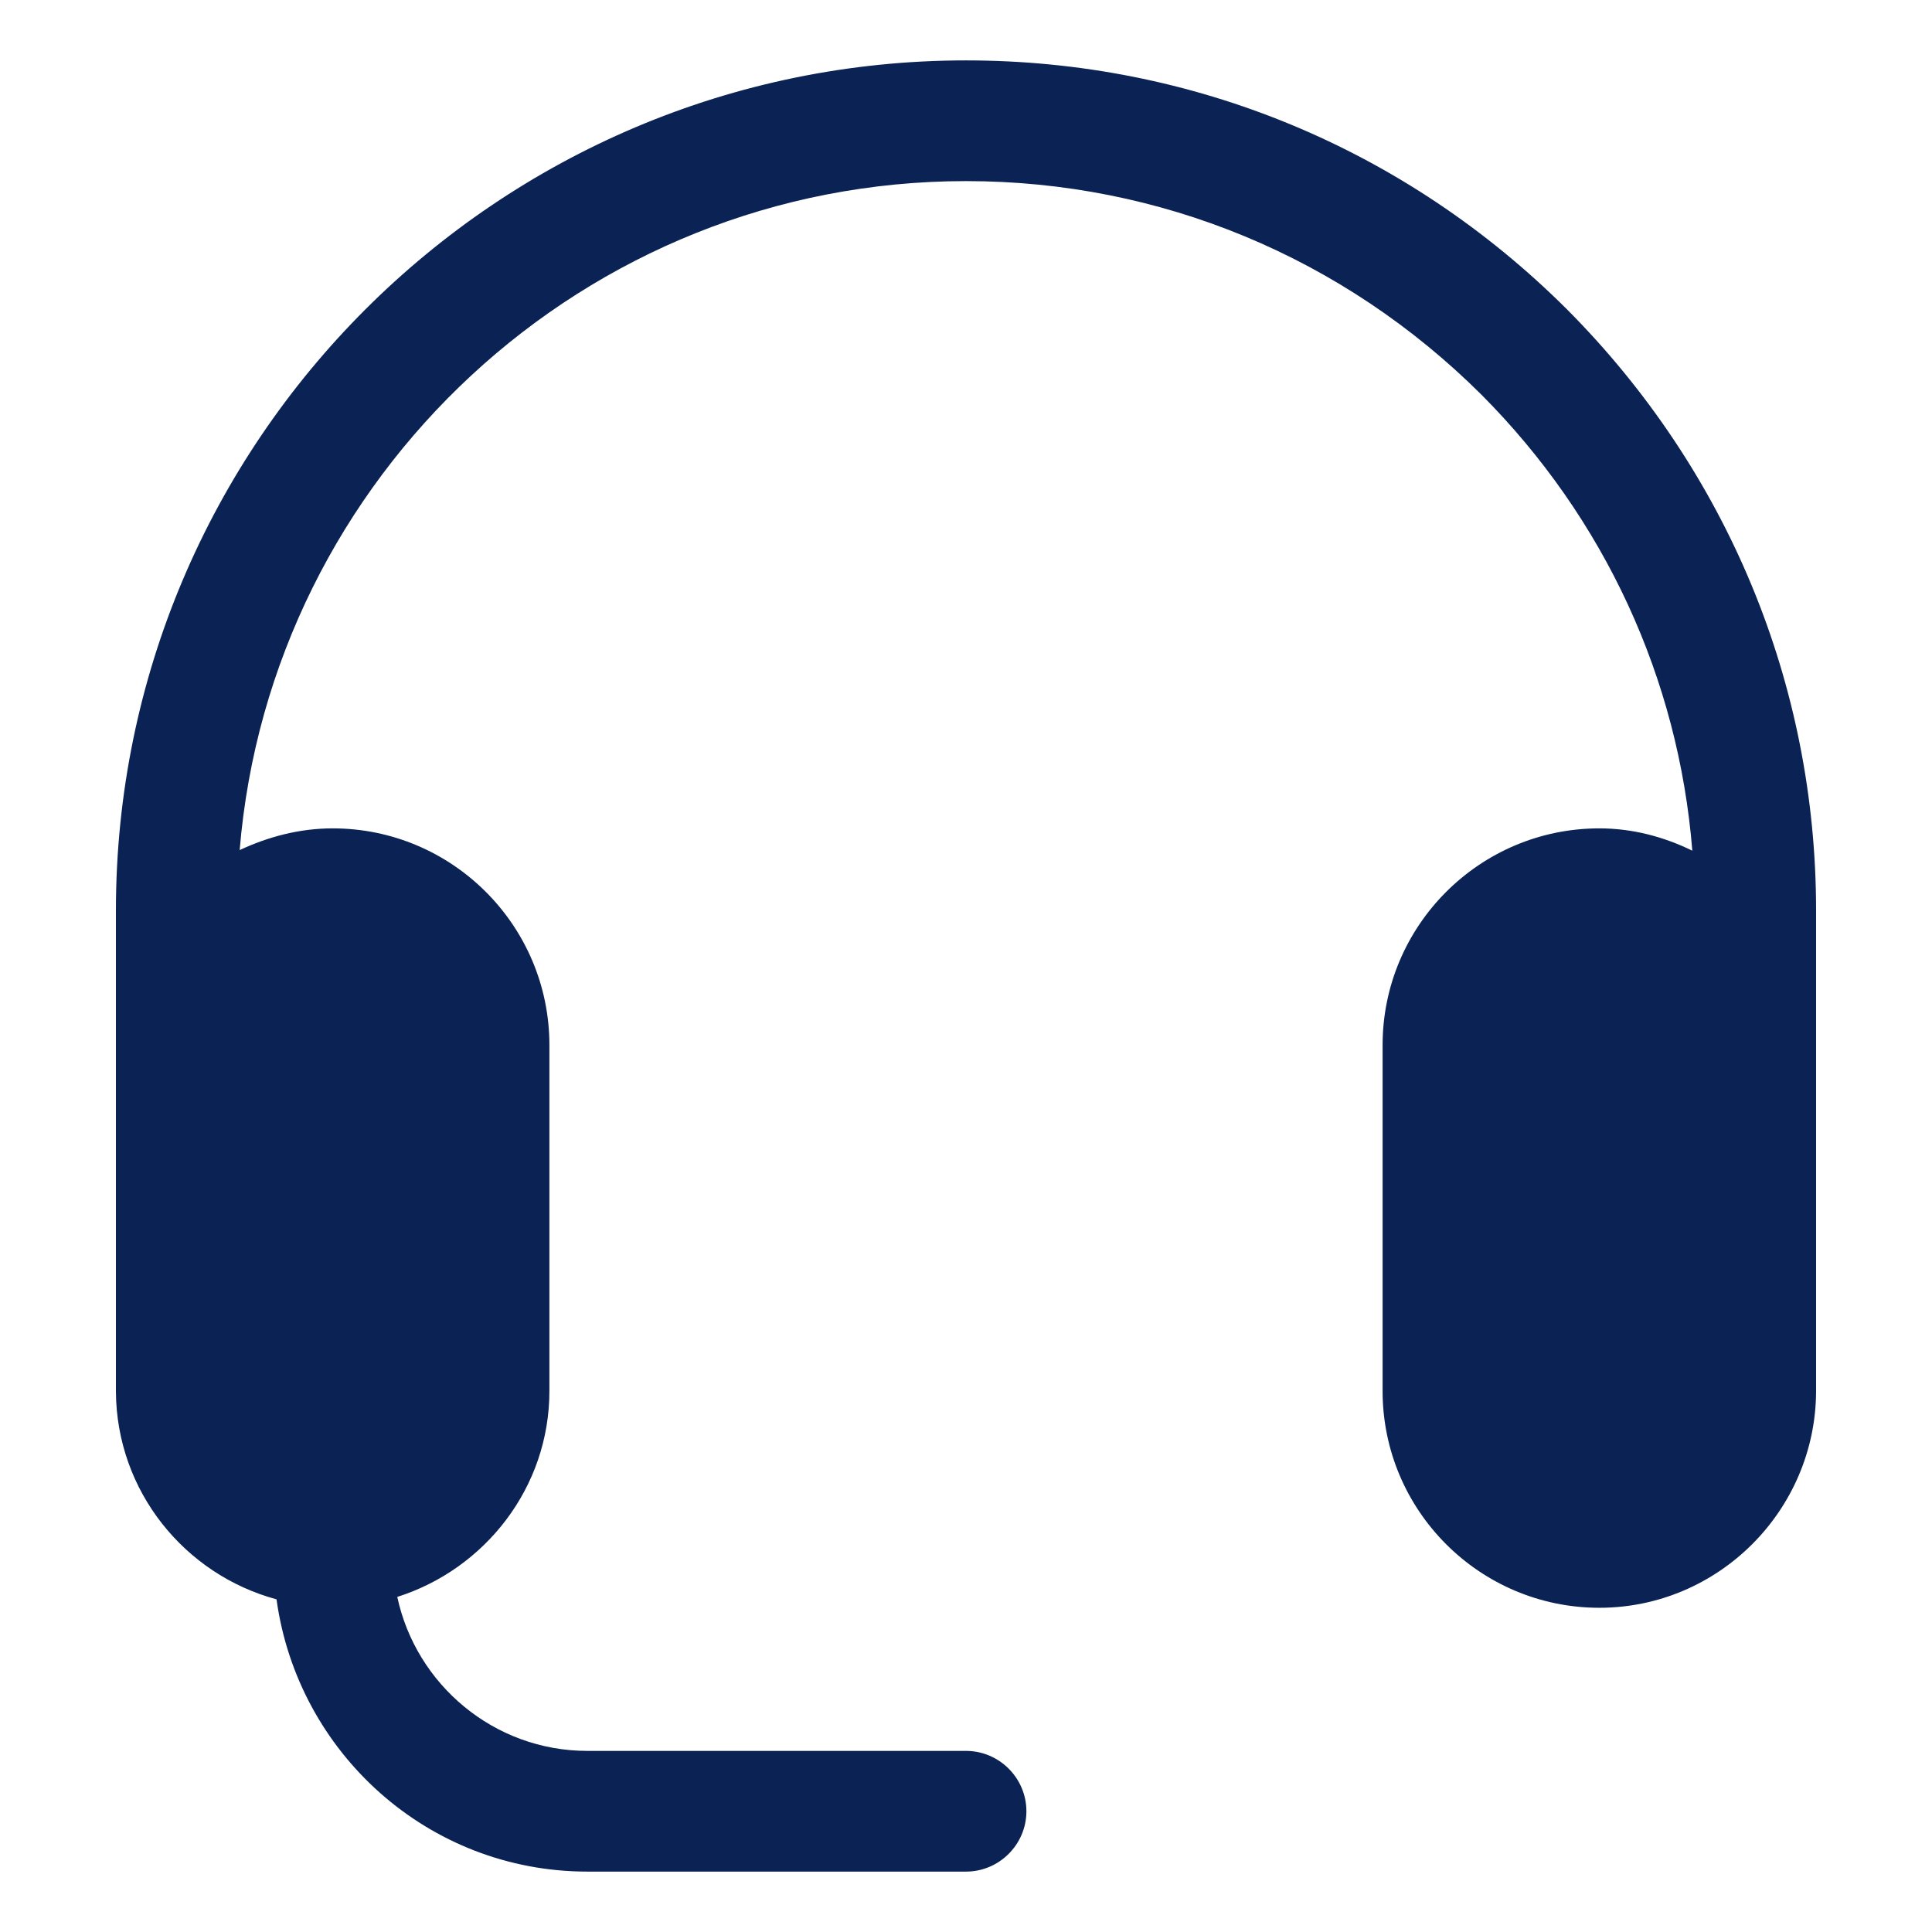 <svg width="38" height="38" viewBox="0 0 38 38" fill="none" xmlns="http://www.w3.org/2000/svg">
<path d="M2.28 27.36V27.372C2.292 29.331 3.634 30.97 5.439 31.457C5.854 34.473 8.419 36.812 11.554 36.812H19C19.653 36.812 20.188 36.278 20.188 35.625C20.188 34.972 19.653 34.438 19 34.438H11.554C9.714 34.438 8.182 33.131 7.814 31.409C9.536 30.863 10.806 29.26 10.806 27.36V20.556C10.806 18.204 8.894 16.293 6.543 16.293C5.89 16.293 5.272 16.459 4.714 16.72C5.32 9.369 11.495 3.562 19 3.562C22.824 3.562 26.422 5.059 29.141 7.766C31.564 10.201 33.013 13.348 33.286 16.732C32.727 16.459 32.11 16.293 31.457 16.293C29.106 16.293 27.194 18.204 27.194 20.556V27.36C27.194 29.711 29.106 31.623 31.457 31.623C33.796 31.623 35.708 29.711 35.72 27.372C35.72 27.36 35.72 27.36 35.72 27.36V17.907C35.72 13.454 33.974 9.251 30.816 6.08C27.645 2.921 23.453 1.188 19 1.188C9.785 1.188 2.28 8.681 2.28 17.907V27.36Z" fill="#0A2254"/>
</svg>
